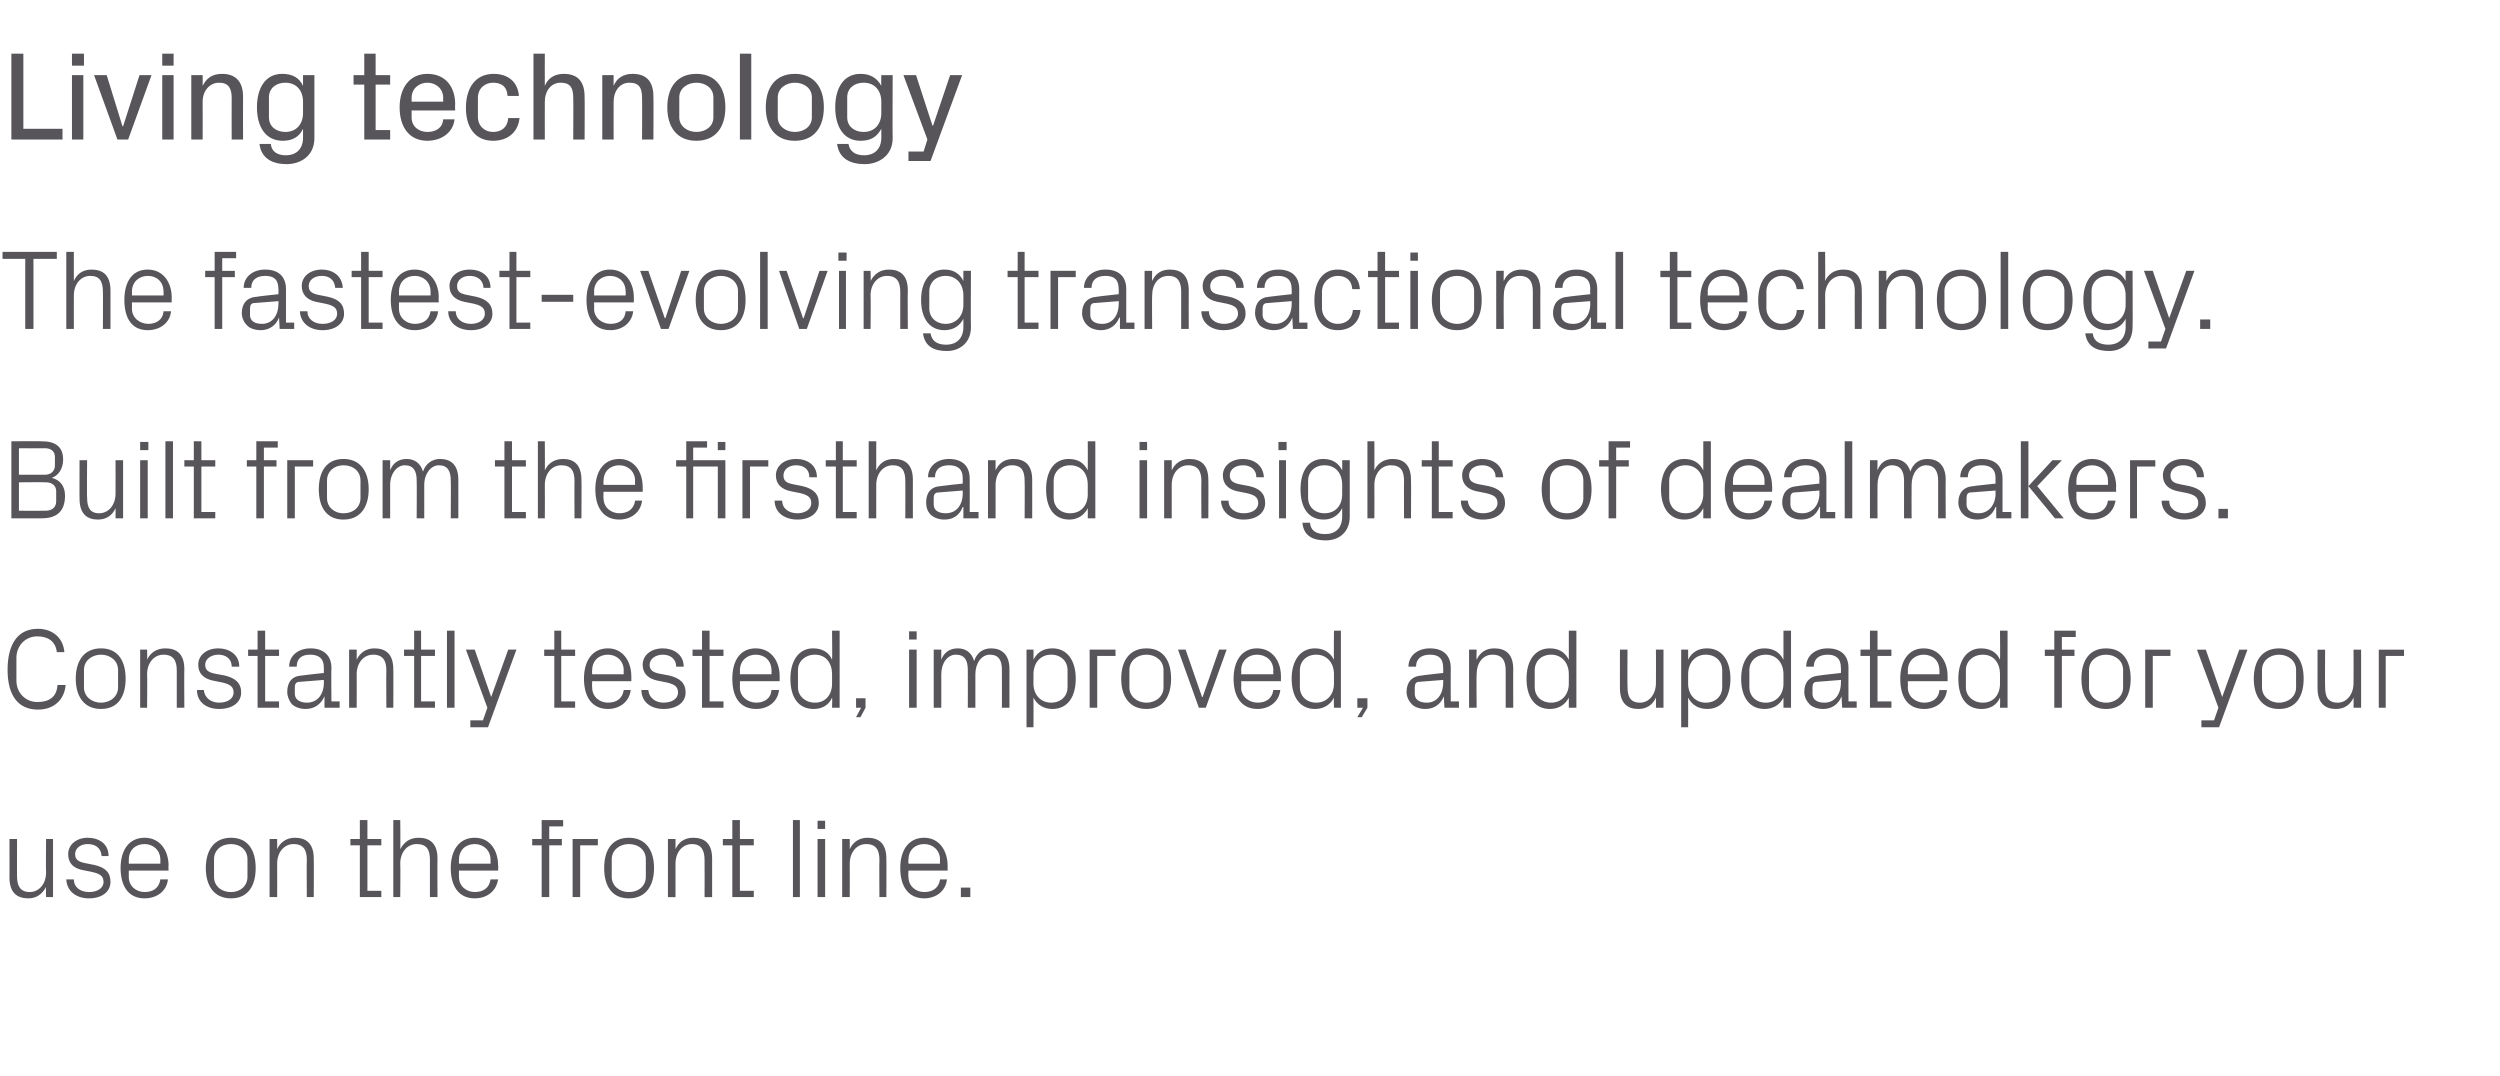<?xml version="1.0" standalone="no"?><!DOCTYPE svg PUBLIC "-//W3C//DTD SVG 1.1//EN" "http://www.w3.org/Graphics/SVG/1.1/DTD/svg11.dtd"><svg xmlns="http://www.w3.org/2000/svg" version="1.1" width="396px" height="170.5px" viewBox="0 -6 396 170.5" style="top:-6px"><desc>Living technology The fastest evolving transactional technology. Built from the firsthand insights of dealmakers. Con...</desc><defs/><g id="Polygon37053"><path d="m2.7 132.8c0 1.5.5 2.5 2 2.5c1.5 0 2.6-1.3 2.6-3.1c-.05-.01 0-5.3 0-5.3h1.1v9.2H7.3s-.05-1.6 0-1.6c-.6 1.1-1.5 1.8-2.8 1.8c-1.8 0-3-.9-3-3.3c.01.04 0-6.1 0-6.1h1.2s-.02 5.94 0 5.9zm12.2-1.8c1.8.4 2.6 1.2 2.6 2.7c0 1.5-1.3 2.6-3.4 2.6c-2 0-3.5-1.1-3.6-3h1.2c0 1.3 1.1 2 2.4 2c1.3 0 2.3-.6 2.3-1.6c0-.9-.5-1.3-1.9-1.6l-1.5-.3c-1.4-.3-2.2-1.1-2.2-2.5c0-1.5 1.3-2.6 3.1-2.6c1.7 0 3.3.9 3.3 2.9h-1.1c-.1-1.3-1-1.9-2.2-1.9c-1.2 0-2 .7-2 1.6c0 .9.6 1.2 1.5 1.4l1.5.3zm10.5-.8c0-1.6-1.2-2.5-2.5-2.5c-1.4 0-2.5.9-2.5 2.5v.6h5v-.6zm1.2 3.1c-.2 1.9-1.8 3-3.7 3c-2.6 0-3.8-2-3.8-4.8c0-2.8 1.3-4.8 3.8-4.8c2.5 0 3.8 2.1 3.8 4.4c-.04 0 0 .8 0 .8h-6.3v1c0 1.5 1.2 2.4 2.5 2.4c1.3 0 2.3-.6 2.5-2h1.2zm10-6.6c2.7 0 3.9 2 3.9 4.8c0 2.8-1.2 4.8-3.9 4.8c-2.7 0-4-2-4-4.8c0-2.8 1.3-4.8 4-4.8zm2.6 3.4c0-1.4-1.1-2.4-2.6-2.4c-1.6 0-2.7 1-2.7 2.4v2.8c0 1.4 1.1 2.4 2.7 2.4c1.5 0 2.6-1 2.6-2.4v-2.8zm9.4.1c0-1.5-.5-2.5-2.1-2.5c-1.5 0-2.6 1.3-2.6 3.1c.02.03 0 5.3 0 5.3h-1.2v-9.2h1.2s.02 1.62 0 1.6c.5-1.1 1.5-1.8 2.8-1.8c1.8 0 3 .9 3 3.3c.03-.02 0 6.1 0 6.1h-1.1s-.04-5.9 0-5.9zm9.6 4.9h2.2v1H57v-8.2h-1.5v-1h1.5v-3h1.2v3h2.2v1h-2.2v7.2zm9.9-4.9c0-1.6-.5-2.5-2.1-2.5c-1.5 0-2.6 1.3-2.6 3.1c.05-.01 0 5.3 0 5.3h-1.1v-12.2h1.1s.05 4.62 0 4.6c.6-1.1 1.5-1.8 2.9-1.8c1.8 0 3 .9 3 3.3c-.04-.02 0 6.1 0 6.1h-1.2v-5.9zm9.6 0c0-1.6-1.2-2.5-2.5-2.5c-1.4 0-2.5.9-2.5 2.5c-.02-.04 0 .6 0 .6h5v-.6zm1.2 3.1c-.3 1.9-1.8 3-3.7 3c-2.6 0-3.8-2-3.8-4.8c0-2.8 1.3-4.8 3.8-4.8c2.5 0 3.7 2.1 3.7 4.4c.05 0 0 .8 0 .8h-6.2s-.02.96 0 1c0 1.5 1.2 2.4 2.5 2.4c1.3 0 2.3-.6 2.5-2h1.2zm8.1-6.4h2v1h-2v8.2h-1.2v-8.2h-1.5v-1h1.5v-3h3.4v1H87v2zm3.7 0h4v1h-2.8v8.2h-1.2v-9.2zm8.9-.2c2.7 0 4 2 4 4.8c0 2.8-1.3 4.8-4 4.8c-2.7 0-3.9-2-3.9-4.8c0-2.8 1.2-4.8 3.9-4.8zm2.7 3.4c0-1.4-1.1-2.4-2.7-2.4c-1.5 0-2.7 1-2.7 2.4v2.8c0 1.4 1.2 2.4 2.7 2.4c1.6 0 2.7-1 2.7-2.4v-2.8zm9.3.1c0-1.5-.5-2.5-2-2.5c-1.5 0-2.6 1.3-2.6 3.1v5.3h-1.2v-9.2h1.2v1.6c.5-1.1 1.4-1.8 2.8-1.8c1.8 0 3 .9 3 3.3v6.1h-1.2s.03-5.9 0-5.9zm5.6 4.9h2.2v1H116v-8.2h-1.5v-1h1.5v-3h1.2v3h2.2v1h-2.2v7.2zm8.4 1v-12.2h1.1v12.2h-1.1zm3.9 0v-9.2h1.2v9.2h-1.2zm1.2-10.8h-1.2V124h1.2v1.3zm8.6 4.9c0-1.5-.5-2.5-2.1-2.5c-1.5 0-2.6 1.3-2.6 3.1c.02.03 0 5.3 0 5.3h-1.2v-9.2h1.2s.02 1.62 0 1.6c.5-1.1 1.5-1.8 2.8-1.8c1.8 0 3 .9 3 3.3c.03-.02 0 6.1 0 6.1h-1.1s-.04-5.9 0-5.9zm9.6 0c0-1.6-1.2-2.5-2.5-2.5c-1.4 0-2.5.9-2.5 2.5c-.05-.04 0 .6 0 .6h5s-.04-.64 0-.6zm1.1 3.1c-.2 1.9-1.8 3-3.6 3c-2.6 0-3.8-2-3.8-4.8c0-2.8 1.3-4.8 3.8-4.8c2.4 0 3.7 2.1 3.7 4.4c.02 0 0 .8 0 .8h-6.2s-.05.96 0 1c0 1.5 1.2 2.4 2.5 2.4c1.3 0 2.3-.6 2.5-2h1.1zm3.7 2.8h-1.5v-1.5h1.5v1.5z" stroke="none" fill="#575559"/></g><g id="Polygon37052"><path d="m1.2 100.1c0-3.9 1.5-6.5 4.8-6.5c2.3 0 4 1.4 4.2 3.7H9c-.2-1.8-1.5-2.5-3.1-2.5c-1.9 0-3.3 1.5-3.3 3.4v3.6c0 2 1.5 3.4 3.3 3.4c1.9 0 3.1-.8 3.2-2.7h1.3c-.2 2.3-1.8 3.9-4.4 3.9c-3.1 0-4.8-2.2-4.8-6.3zM16 96.7c2.7 0 3.9 2 3.9 4.8c0 2.8-1.2 4.8-3.9 4.8c-2.7 0-4-2-4-4.8c0-2.8 1.3-4.8 4-4.8zm2.7 3.4c0-1.4-1.2-2.4-2.7-2.4c-1.5 0-2.7 1-2.7 2.4v2.8c0 1.4 1.2 2.4 2.7 2.4c1.5 0 2.7-1 2.7-2.4v-2.8zm9.3.1c0-1.5-.5-2.5-2.1-2.5c-1.5 0-2.6 1.3-2.6 3.1c.05.03 0 5.3 0 5.3h-1.1v-9.2h1.1s.05 1.62 0 1.6c.5-1.1 1.5-1.8 2.9-1.8c1.8 0 3 .9 3 3.3c-.04-.02 0 6.1 0 6.1H28v-5.9zm7.6.8c1.7.4 2.6 1.2 2.6 2.7c0 1.5-1.3 2.6-3.5 2.6c-2 0-3.5-1.1-3.5-3h1.1c.1 1.3 1.2 2 2.4 2c1.3 0 2.3-.6 2.3-1.6c0-.9-.5-1.3-1.8-1.6l-1.5-.3c-1.4-.3-2.3-1.1-2.3-2.5c0-1.5 1.3-2.6 3.2-2.6c1.6 0 3.3.9 3.3 2.9h-1.2c0-1.3-1-1.9-2.1-1.9c-1.2 0-2.1.7-2.1 1.6c0 .9.6 1.2 1.5 1.4l1.6.3zm6.4 4.1h2.2v1h-3.4v-8.2h-1.5v-1h1.5v-3h1.2v3h2.2v1H42v7.2zm9.3-5.3c0-1.6-.9-2.1-2.2-2.1c-1.3 0-2.1.6-2.1 1.9h-1.2c0-1.7 1.4-2.9 3.4-2.9c1.9 0 3.3 1 3.3 3.1c-.05.04 0 5.3 0 5.3h1.3v1h-2.4v-1.8s-.05.02 0 0c-.6 1.3-1.6 2-3 2c-.9 0-1.7-.3-2.2-.8c-.4-.5-.7-1.2-.7-1.9c0-1.5.7-2.5 2.3-2.6c.03-.03 3.5-.4 3.5-.4v-.8zm-3.8 2.2c-.6 0-.8.3-.8.9v1c0 .9.8 1.4 1.9 1.4c1.7 0 2.7-1.3 2.7-3.2v-.4l-3.8.3zm13.7-1.8c0-1.5-.5-2.5-2.1-2.5c-1.5 0-2.6 1.3-2.6 3.1c.02.03 0 5.3 0 5.3h-1.2v-9.2h1.2s.02 1.62 0 1.6c.5-1.1 1.5-1.8 2.8-1.8c1.8 0 3 .9 3 3.3c.03-.02 0 6.1 0 6.1h-1.1s-.04-5.9 0-5.9zm5.5 4.9h2.2v1h-3.3v-8.2H64v-1h1.6v-3h1.1v3h2.2v1h-2.2v7.2zm4.1 1V93.9h1.2v12.2h-1.2zm7-1.7l2.7-7.5h1.3l-4.5 12.3h-2.8v-1.1h2l.7-2l-3.4-9.2h1.4l2.6 7.5zm11.1.7h2.2v1h-3.3v-8.2h-1.6v-1h1.6v-3h1.1v3h2.2v1h-2.2v7.2zm9.9-4.9c0-1.6-1.2-2.5-2.5-2.5c-1.4 0-2.5.9-2.5 2.5c-.04-.04 0 .6 0 .6h5s-.04-.64 0-.6zm1.1 3.1c-.2 1.9-1.8 3-3.6 3c-2.6 0-3.8-2-3.8-4.8c0-2.8 1.3-4.8 3.8-4.8c2.4 0 3.7 2.1 3.7 4.4c.02 0 0 .8 0 .8h-6.2s-.04.96 0 1c0 1.5 1.2 2.4 2.5 2.4c1.3 0 2.3-.6 2.5-2h1.1zm6.1-2.3c1.7.4 2.6 1.2 2.6 2.7c0 1.5-1.3 2.6-3.5 2.6c-2 0-3.5-1.1-3.5-3h1.1c.1 1.3 1.2 2 2.4 2c1.3 0 2.3-.6 2.3-1.6c0-.9-.5-1.3-1.8-1.6l-1.5-.3c-1.4-.3-2.3-1.1-2.3-2.5c0-1.5 1.3-2.6 3.2-2.6c1.6 0 3.3.9 3.3 2.9h-1.2c0-1.3-1-1.9-2.1-1.9c-1.2 0-2.1.7-2.1 1.6c0 .9.6 1.2 1.5 1.4l1.6.3zm6.4 4.1h2.2v1h-3.4v-8.2h-1.5v-1h1.5v-3h1.2v3h2.2v1h-2.2v7.2zm9.8-4.9c0-1.6-1.1-2.5-2.5-2.5c-1.3 0-2.5.9-2.5 2.5c.03-.04 0 .6 0 .6h5s.04-.64 0-.6zm1.2 3.1c-.2 1.9-1.8 3-3.6 3c-2.7 0-3.8-2-3.8-4.8c0-2.8 1.2-4.8 3.7-4.8c2.5 0 3.8 2.1 3.8 4.4v.8h-6.3s.03.96 0 1c0 1.5 1.3 2.4 2.6 2.4c1.2 0 2.3-.6 2.4-2h1.2zm8.4-2.5c0-1.8-1-3.1-2.7-3.1c-1.6 0-2.7 1.1-2.7 2.4v2.8c0 1.3 1.1 2.4 2.7 2.4c1.7 0 2.7-1.3 2.7-3v-1.5zm0 5.3s.05-1.58 0-1.6c-.5 1.2-1.6 1.8-2.9 1.8c-2.5 0-3.7-1.9-3.7-4.8c0-2.8 1.3-4.8 3.6-4.8c1.4 0 2.5.6 3 1.8c.05 0 0-4.6 0-4.6h1.2v12.2h-1.2zm5.3 0l-.8 1.5h-.7l.8-1.5h-.8v-1.5h1.5v1.5zm6.9 0v-9.2h1.2v9.2H144zm1.2-10.8H144V94h1.2v1.3zm2.7 1.6h1.2v1.6c.4-1.1 1.3-1.8 2.6-1.8c1.2 0 2.2.6 2.6 2c.4-1.2 1.3-2 2.7-2c1.6 0 2.9.9 2.9 3.3c-.01-.02 0 6.1 0 6.1h-1.2s.02-5.96 0-6c0-1.5-.5-2.4-1.9-2.4c-1.3 0-2.3 1.3-2.3 3.1v5.3h-1.2s.02-5.96 0-6c0-1.5-.5-2.4-1.9-2.4c-1.3 0-2.3 1.3-2.3 3.1v5.3h-1.2v-9.2zm15.8 5.4c0 1.7 1.1 3 2.8 3c1.6 0 2.6-1.1 2.6-2.4v-2.8c0-1.3-1-2.4-2.6-2.4c-1.7 0-2.8 1.3-2.8 3.1v1.5zm-1.1 6.9V96.9h1.1s.03 1.6 0 1.6c.6-1.2 1.6-1.8 3-1.8c2.4 0 3.7 2 3.7 4.8c0 2.9-1.3 4.8-3.7 4.8c-1.3 0-2.4-.6-3-1.8c.03.02 0 4.7 0 4.7h-1.1zm10-12.3h4.1v1h-2.9v8.2h-1.2v-9.2zm9-.2c2.7 0 3.9 2 3.9 4.8c0 2.8-1.2 4.8-3.9 4.8c-2.7 0-4-2-4-4.8c0-2.8 1.3-4.8 4-4.8zm2.7 3.4c0-1.4-1.2-2.4-2.7-2.4c-1.5 0-2.7 1-2.7 2.4v2.8c0 1.4 1.2 2.4 2.7 2.4c1.5 0 2.7-1 2.7-2.4v-2.8zm6.2 4.3l2.6-7.5h1.2l-3.3 9.2h-1.1l-3.3-9.2h1.2l2.6 7.5h.1zm11.2-4.2c0-1.6-1.2-2.5-2.6-2.5c-1.3 0-2.5.9-2.5 2.5c.05-.04 0 .6 0 .6h5.1s-.05-.64 0-.6zm1.1 3.1c-.2 1.9-1.8 3-3.6 3c-2.6 0-3.8-2-3.8-4.8c0-2.8 1.3-4.8 3.7-4.8c2.5 0 3.8 2.1 3.8 4.4v.8h-6.3s.05.96 0 1c0 1.5 1.3 2.4 2.6 2.4c1.3 0 2.3-.6 2.5-2h1.1zm8.5-2.5c0-1.8-1.1-3.1-2.8-3.1c-1.6 0-2.6 1.1-2.6 2.4v2.8c0 1.3 1 2.4 2.6 2.4c1.7 0 2.8-1.3 2.8-3v-1.5zm0 5.3s-.04-1.58 0-1.6c-.6 1.2-1.7 1.8-3 1.8c-2.4 0-3.7-1.9-3.7-4.8c0-2.8 1.3-4.8 3.7-4.8c1.3 0 2.4.6 3 1.8c-.04 0 0-4.6 0-4.6h1.1v12.2h-1.1zm5.3 0l-.9 1.5h-.7l.9-1.5h-.9v-1.5h1.6v1.5zm12-6.3c0-1.6-.8-2.1-2.1-2.1c-1.3 0-2.2.6-2.2 1.9h-1.2c0-1.7 1.4-2.9 3.4-2.9c2 0 3.3 1 3.3 3.1c-.02.04 0 5.3 0 5.3h1.3v1h-2.3l-.1-1.8s-.01.02 0 0c-.5 1.3-1.6 2-2.9 2c-.9 0-1.8-.3-2.2-.8c-.5-.5-.8-1.2-.8-1.9c0-1.5.8-2.5 2.4-2.6c-.04-.03 3.4-.4 3.4-.4c0 0 .03-.8 0-.8zm-3.8 2.2c-.5 0-.7.3-.7.9v1c0 .9.7 1.4 1.9 1.4c1.6 0 2.6-1.3 2.6-3.2c.03 0 0-.4 0-.4l-3.8.3zm13.7-1.8c0-1.5-.5-2.5-2.1-2.5c-1.5 0-2.5 1.3-2.5 3.1c-.05.03 0 5.3 0 5.3h-1.2v-9.2h1.2s-.05 1.62 0 1.6c.5-1.1 1.4-1.8 2.8-1.8c1.8 0 3 .9 3 3.3c-.03-.02 0 6.1 0 6.1h-1.2v-5.9zm10 .6c0-1.8-1.1-3.1-2.8-3.1c-1.6 0-2.6 1.1-2.6 2.4v2.8c0 1.3 1 2.4 2.6 2.4c1.7 0 2.8-1.3 2.8-3v-1.5zm0 5.3v-1.6c-.6 1.2-1.7 1.8-3 1.8c-2.4 0-3.7-1.9-3.7-4.8c0-2.8 1.3-4.8 3.7-4.8c1.4 0 2.4.6 3 1.8v-4.6h1.2v12.2h-1.2zm9.3-3.3c0 1.5.4 2.5 2 2.5c1.4 0 2.5-1.3 2.5-3.1c.03-.01 0-5.3 0-5.3h1.2v9.2h-1.2s.03-1.6 0-1.6c-.5 1.1-1.4 1.8-2.8 1.8c-1.7 0-2.9-.9-2.9-3.3c-.01.04 0-6.1 0-6.1h1.2s-.04 5.94 0 5.9zm9.6-.5c0 1.7 1.1 3 2.8 3c1.6 0 2.6-1.1 2.6-2.4v-2.8c0-1.3-1-2.4-2.6-2.4c-1.7 0-2.8 1.3-2.8 3.1v1.5zm-1.1 6.9V96.9h1.1s.02 1.6 0 1.6c.6-1.2 1.6-1.8 3-1.8c2.4 0 3.7 2 3.7 4.8c0 2.9-1.3 4.8-3.7 4.8c-1.3 0-2.4-.6-3-1.8c.02.02 0 4.7 0 4.7h-1.1zm16.2-8.4c0-1.8-1.1-3.1-2.8-3.1c-1.6 0-2.6 1.1-2.6 2.4v2.8c0 1.3 1 2.4 2.6 2.4c1.7 0 2.8-1.3 2.8-3v-1.5zm0 5.3v-1.6c-.6 1.2-1.7 1.8-3 1.8c-2.4 0-3.7-1.9-3.7-4.8c0-2.8 1.3-4.8 3.7-4.8c1.4 0 2.4.6 3 1.8v-4.6h1.2v12.2h-1.2zm9.1-6.3c0-1.6-.9-2.1-2.1-2.1c-1.3 0-2.2.6-2.2 1.9h-1.2c0-1.7 1.4-2.9 3.4-2.9c2 0 3.3 1 3.3 3.1c-.02.04 0 5.3 0 5.3h1.3v1h-2.3l-.1-1.8s-.01.02 0 0c-.5 1.3-1.6 2-2.9 2c-.9 0-1.8-.3-2.2-.8c-.5-.5-.8-1.2-.8-1.9c0-1.5.8-2.5 2.4-2.6c-.04-.03 3.4-.4 3.4-.4c0 0 .03-.8 0-.8zm-3.8 2.2c-.5 0-.7.3-.7.9v1c0 .9.7 1.4 1.9 1.4c1.6 0 2.6-1.3 2.6-3.2c.03 0 0-.4 0-.4l-3.8.3zm9.6 3.1h2.2v1h-3.4v-8.2h-1.5v-1h1.5v-3h1.2v3h2.2v1h-2.2v7.2zm9.8-4.9c0-1.6-1.1-2.5-2.5-2.5c-1.3 0-2.5.9-2.5 2.5c.03-.04 0 .6 0 .6h5s.04-.64 0-.6zm1.2 3.1c-.2 1.9-1.8 3-3.6 3c-2.7 0-3.8-2-3.8-4.8c0-2.8 1.3-4.8 3.7-4.8c2.5 0 3.8 2.1 3.8 4.4v.8h-6.3s.03.96 0 1c0 1.5 1.3 2.4 2.6 2.4c1.2 0 2.3-.6 2.4-2h1.2zm8.4-2.5c0-1.8-1-3.1-2.7-3.1c-1.6 0-2.7 1.1-2.7 2.4v2.8c0 1.3 1.1 2.4 2.7 2.4c1.7 0 2.7-1.3 2.7-3v-1.5zm0 5.3s.05-1.58 0-1.6c-.5 1.2-1.6 1.8-2.9 1.8c-2.5 0-3.7-1.9-3.7-4.8c0-2.8 1.3-4.8 3.6-4.8c1.4 0 2.5.6 3 1.8c.05 0 0-4.6 0-4.6h1.2v12.2h-1.2zm9.8-9.2h2v1h-2v8.2h-1.2v-8.2h-1.5v-1h1.5v-3h3.4v1h-2.2v2zm7-.2c2.7 0 3.9 2 3.9 4.8c0 2.8-1.2 4.8-3.9 4.8c-2.7 0-3.9-2-3.9-4.8c0-2.8 1.2-4.8 3.9-4.8zm2.7 3.4c0-1.4-1.2-2.4-2.7-2.4c-1.5 0-2.7 1-2.7 2.4v2.8c0 1.4 1.2 2.4 2.7 2.4c1.5 0 2.7-1 2.7-2.4v-2.8zm3.5-3.2h4v1H341v8.2h-1.2v-9.2zm12.2 7.5l2.7-7.5h1.3l-4.5 12.3h-2.8v-1.1h2l.7-2l-3.4-9.2h1.4l2.6 7.5zm9-7.7c2.7 0 3.9 2 3.9 4.8c0 2.8-1.2 4.8-3.9 4.8c-2.7 0-4-2-4-4.8c0-2.8 1.3-4.8 4-4.8zm2.7 3.4c0-1.4-1.2-2.4-2.7-2.4c-1.5 0-2.7 1-2.7 2.4v2.8c0 1.4 1.2 2.4 2.7 2.4c1.5 0 2.7-1 2.7-2.4v-2.8zm4.6 2.7c0 1.5.4 2.5 2 2.5c1.4 0 2.5-1.3 2.5-3.1c.03-.01 0-5.3 0-5.3h1.2v9.2h-1.2s.03-1.6 0-1.6c-.5 1.1-1.4 1.8-2.8 1.8c-1.7 0-2.9-.9-2.9-3.3c-.01.04 0-6.1 0-6.1h1.2s-.04 5.94 0 5.9zm8.5-5.9h4v1h-2.9v8.2h-1.1v-9.2z" stroke="none" fill="#575559"/></g><g id="Polygon37051"><path d="m3 65v4.2h4.1c1 0 1.6-.6 1.6-1.5v-1.3c0-.9-.6-1.4-1.6-1.4c-.03.03-4.1 0-4.1 0zm7.3 7.5c0 2.5-1.3 3.6-3.7 3.6H1.8V63.9s4.84-.04 4.8 0c2.1 0 3.4.8 3.4 2.9c0 1.4-.7 2.5-1.8 2.9c1.3.3 2.1 1.3 2.1 2.8zm-1.4-.7c0-.9-.7-1.4-1.6-1.4c-.03-.04-4.3 0-4.3 0v4.5s4.16.03 4.2 0c1 0 1.7-.5 1.7-1.5v-1.6zm4.9 1c0 1.5.4 2.5 1.9 2.5c1.5 0 2.6-1.3 2.6-3.1c.02-.01 0-5.3 0-5.3h1.2v9.2h-1.2s.02-1.6 0-1.6c-.5 1.1-1.4 1.8-2.8 1.8c-1.7 0-2.9-.9-2.9-3.3c-.02.04 0-6.1 0-6.1h1.2s-.05 5.94 0 5.9zm8.4 3.3v-9.2h1.2v9.2h-1.2zm1.3-10.8h-1.3V64h1.3v1.3zm2.7 10.8V63.9h1.2v12.2h-1.2zm5.7-1h2.2v1h-3.4v-8.2h-1.5v-1h1.5v-3h1.2v3h2.2v1h-2.2v7.2zm9.9-8.2h2v1h-2v8.2h-1.2v-8.2h-1.5v-1h1.5v-3h3.4v1h-2.2v2zm3.7 0h4.1v1h-2.9v8.2h-1.2v-9.2zm8.9-.2c2.7 0 4 2 4 4.8c0 2.8-1.3 4.8-4 4.8c-2.7 0-3.9-2-3.9-4.8c0-2.8 1.2-4.8 3.9-4.8zm2.7 3.4c0-1.4-1.1-2.4-2.7-2.4c-1.5 0-2.6 1-2.6 2.4v2.8c0 1.4 1.1 2.4 2.6 2.4c1.6 0 2.7-1 2.7-2.4v-2.8zm3.5-3.2h1.2v1.6c.4-1.1 1.3-1.8 2.6-1.8c1.2 0 2.2.6 2.6 2c.4-1.2 1.4-2 2.7-2c1.7 0 2.9.9 2.9 3.3c.01-.02 0 6.1 0 6.1h-1.2s.04-5.96 0-6c0-1.5-.5-2.4-1.9-2.4c-1.2 0-2.3 1.3-2.3 3.1v5.3H66s.04-5.96 0-6c0-1.5-.5-2.4-1.9-2.4c-1.2 0-2.3 1.3-2.3 3.1v5.3h-1.2v-9.2zm20.5 8.2h2.2v1h-3.4v-8.2h-1.5v-1h1.5v-3h1.2v3h2.2v1h-2.2v7.2zm9.9-4.9c0-1.6-.5-2.5-2.1-2.5c-1.5 0-2.6 1.3-2.6 3.1c.03-.01 0 5.3 0 5.3h-1.1V63.9h1.1s.03 4.62 0 4.6c.5-1.1 1.5-1.8 2.9-1.8c1.7 0 2.9.9 2.9 3.3c.04-.02 0 6.1 0 6.1H91s-.03-5.94 0-5.9zm9.6 0c0-1.6-1.2-2.5-2.5-2.5c-1.4 0-2.5.9-2.5 2.5c-.04-.04 0 .6 0 .6h5s-.04-.64 0-.6zm1.1 3.1c-.2 1.9-1.8 3-3.6 3c-2.6 0-3.8-2-3.8-4.8c0-2.8 1.3-4.8 3.8-4.8c2.4 0 3.7 2.1 3.7 4.4c.02 0 0 .8 0 .8h-6.2s-.04.96 0 1c0 1.5 1.2 2.4 2.5 2.4c1.3 0 2.3-.6 2.5-2h1.1zm12 2.8v-8.2h-3.9v8.2h-1.1v-8.2h-1.6v-1h1.6v-3h3.3v1h-2.2v2h5.1v9.2h-1.2zm1.2-10.8h-1.2V64h1.2v1.3zm2.7 1.6h4.1v1h-2.9v8.2h-1.2v-9.2zm9.5 4.1c1.7.4 2.6 1.2 2.6 2.7c0 1.5-1.3 2.6-3.4 2.6c-2 0-3.6-1.1-3.6-3h1.2c0 1.3 1.1 2 2.4 2c1.2 0 2.2-.6 2.2-1.6c0-.9-.5-1.3-1.8-1.6l-1.5-.3c-1.4-.3-2.3-1.1-2.3-2.5c0-1.5 1.3-2.6 3.2-2.6c1.7 0 3.3.9 3.3 2.9h-1.2c0-1.3-.9-1.9-2.1-1.9c-1.2 0-2 .7-2 1.6c0 .9.5 1.2 1.5 1.4l1.5.3zm6.4 4.1h2.2v1h-3.3v-8.2h-1.6v-1h1.6v-3h1.1v3h2.2v1h-2.2v7.2zm9.9-4.9c0-1.6-.5-2.5-2-2.5c-1.5 0-2.6 1.3-2.6 3.1c-.02-.01 0 5.3 0 5.3h-1.2V63.9h1.2s-.02 4.62 0 4.6c.5-1.1 1.4-1.8 2.8-1.8c1.8 0 3 .9 3 3.3c-.01-.02 0 6.1 0 6.1h-1.2s.02-5.94 0-5.9zm9.1-.4c0-1.6-.9-2.1-2.2-2.1c-1.3 0-2.2.6-2.2 1.9H147c0-1.7 1.4-2.9 3.3-2.9c2 0 3.3 1 3.3 3.1c.03.04 0 5.3 0 5.3h1.4v1h-2.4v-1.8s-.07.02-.1 0c-.5 1.3-1.5 2-2.9 2c-.9 0-1.7-.3-2.2-.8c-.5-.5-.7-1.2-.7-1.9c0-1.5.7-2.5 2.3-2.6c0-.03 3.5-.4 3.5-.4c0 0-.02-.8 0-.8zm-3.8 2.2c-.6 0-.8.3-.8.9v1c0 .9.7 1.4 1.9 1.4c1.7 0 2.7-1.3 2.7-3.2c-.02 0 0-.4 0-.4l-3.8.3zm13.6-1.8c0-1.5-.4-2.5-2-2.5c-1.5 0-2.6 1.3-2.6 3.1v5.3h-1.2v-9.2h1.2v1.6c.5-1.1 1.4-1.8 2.8-1.8c1.8 0 3 .9 3 3.3c.01-.02 0 6.1 0 6.1h-1.2s.04-5.9 0-5.9zm10 .6c0-1.8-1-3.1-2.8-3.1c-1.6 0-2.6 1.1-2.6 2.4v2.8c0 1.3 1 2.4 2.6 2.4c1.8 0 2.8-1.3 2.8-3v-1.5zm0 5.3s.03-1.58 0-1.6c-.6 1.2-1.7 1.8-2.9 1.8c-2.5 0-3.7-1.9-3.7-4.8c0-2.8 1.2-4.8 3.6-4.8c1.4 0 2.4.6 3 1.8c.03 0 0-4.6 0-4.6h1.2v12.2h-1.2zm8.2 0v-9.2h1.2v9.2h-1.2zm1.2-10.8h-1.2V64h1.2v1.3zm8.6 4.9c0-1.5-.5-2.5-2.1-2.5c-1.5 0-2.6 1.3-2.6 3.1v5.3h-1.2v-9.2h1.2v1.6c.5-1.1 1.5-1.8 2.8-1.8c1.8 0 3 .9 3 3.3c.03-.02 0 6.1 0 6.1h-1.1s-.04-5.9 0-5.9zm7.6.8c1.7.4 2.5 1.2 2.5 2.7c0 1.5-1.3 2.6-3.4 2.6c-2 0-3.5-1.1-3.6-3h1.2c0 1.3 1.1 2 2.4 2c1.3 0 2.3-.6 2.3-1.6c0-.9-.5-1.3-1.9-1.6l-1.5-.3c-1.3-.3-2.2-1.1-2.2-2.5c0-1.5 1.3-2.6 3.2-2.6c1.6 0 3.2.9 3.3 2.9H199c0-1.3-1-1.9-2.1-1.9c-1.3 0-2.1.7-2.1 1.6c0 .9.6 1.2 1.5 1.4l1.6.3zm4.7 5.1v-9.2h1.1v9.2h-1.1zm1.2-10.8h-1.3V64h1.3v1.3zm10 10.5c0 2.6-1.8 3.8-3.8 3.8c-1.9 0-3.5-.6-3.7-2.8h1.2c.1 1.2.9 1.8 2.4 1.8c1.6 0 2.7-.9 2.7-2.8v-1.3c-.6 1.2-1.7 1.8-2.9 1.8c-2.5 0-3.7-1.9-3.7-4.8c0-2.8 1.2-4.8 3.6-4.8c1.4 0 2.4.6 3 1.8c.03 0 0-1.6 0-1.6h1.2v8.9zm-1.2-5c0-1.8-1-3.1-2.8-3.1c-1.6 0-2.6 1.1-2.6 2.4v2.8c0 1.3 1 2.4 2.6 2.4c1.8 0 2.8-1.3 2.8-3v-1.5zm9.8-.6c0-1.6-.5-2.5-2.1-2.5c-1.5 0-2.6 1.3-2.6 3.1c.02-.01 0 5.3 0 5.3h-1.1V63.9h1.1s.02 4.62 0 4.6c.5-1.1 1.5-1.8 2.9-1.8c1.7 0 2.9.9 2.9 3.3c.04-.02 0 6.1 0 6.1h-1.1s-.03-5.94 0-5.9zm5.5 4.9h2.2v1h-3.3v-8.2h-1.6v-1h1.6v-3h1.1v3h2.2v1h-2.2v7.2zm7.9-4.1c1.7.4 2.6 1.2 2.6 2.7c0 1.5-1.3 2.6-3.5 2.6c-2 0-3.5-1.1-3.5-3h1.1c.1 1.3 1.2 2 2.4 2c1.3 0 2.3-.6 2.3-1.6c0-.9-.5-1.3-1.9-1.6l-1.5-.3c-1.3-.3-2.2-1.1-2.2-2.5c0-1.5 1.3-2.6 3.2-2.6c1.6 0 3.2.9 3.3 2.9h-1.2c0-1.3-1-1.9-2.1-1.9c-1.3 0-2.1.7-2.1 1.6c0 .9.6 1.2 1.5 1.4l1.6.3zm12.4-4.3c2.7 0 3.9 2 3.9 4.8c0 2.8-1.2 4.8-3.9 4.8c-2.7 0-4-2-4-4.8c0-2.8 1.3-4.8 4-4.8zm2.6 3.4c0-1.4-1.1-2.4-2.6-2.4c-1.6 0-2.7 1-2.7 2.4v2.8c0 1.4 1.1 2.4 2.7 2.4c1.5 0 2.6-1 2.6-2.4v-2.8zm5.2-3.2h2v1h-2v8.2h-1.2v-8.2h-1.5v-1h1.5v-3h3.4v1H256v2zm13.8 3.9c0-1.8-1.1-3.1-2.8-3.1c-1.6 0-2.6 1.1-2.6 2.4v2.8c0 1.3 1 2.4 2.6 2.4c1.7 0 2.8-1.3 2.8-3v-1.5zm0 5.3v-1.6c-.6 1.2-1.7 1.8-3 1.8c-2.4 0-3.7-1.9-3.7-4.8c0-2.8 1.3-4.8 3.7-4.8c1.4 0 2.4.6 3 1.8v-4.6h1.2v12.2h-1.2zm9.7-5.9c0-1.6-1.2-2.5-2.5-2.5c-1.4 0-2.5.9-2.5 2.5c-.02-.04 0 .6 0 .6h5s-.02-.64 0-.6zm1.2 3.1c-.3 1.9-1.8 3-3.7 3c-2.6 0-3.8-2-3.8-4.8c0-2.8 1.3-4.8 3.8-4.8c2.5 0 3.7 2.1 3.7 4.4c.04 0 0 .8 0 .8h-6.2s-.02.96 0 1c0 1.5 1.2 2.4 2.5 2.4c1.3 0 2.3-.6 2.5-2h1.2zm7.5-3.5c0-1.6-.9-2.1-2.2-2.1c-1.3 0-2.2.6-2.2 1.9h-1.2c0-1.7 1.4-2.9 3.4-2.9c2 0 3.3 1 3.3 3.1v5.3h1.4v1h-2.4v-1.8s-.09.02-.1 0c-.5 1.3-1.5 2-2.9 2c-.9 0-1.7-.3-2.2-.8c-.5-.5-.8-1.2-.8-1.9c0-1.5.8-2.5 2.4-2.6c-.02-.03 3.5-.4 3.5-.4c0 0-.04-.8 0-.8zm-3.9 2.2c-.5 0-.7.3-.7.9v1c0 .9.7 1.4 1.9 1.4c1.6 0 2.7-1.3 2.7-3.2c-.04 0 0-.4 0-.4l-3.9.3zm7.9 4.1V63.9h1.2v12.2h-1.2zm4-9.2h1.2s-.03 1.62 0 1.6c.4-1.1 1.2-1.8 2.5-1.8c1.3 0 2.3.6 2.7 2c.4-1.2 1.3-2 2.7-2c1.6 0 2.9.9 2.9 3.3c-.03-.02 0 6.1 0 6.1H307v-6c0-1.5-.6-2.4-1.9-2.4c-1.3 0-2.3 1.3-2.3 3.1c-.03-.01 0 5.3 0 5.3h-1.2v-6c0-1.5-.6-2.4-1.9-2.4c-1.3 0-2.3 1.3-2.3 3.1c-.03-.01 0 5.3 0 5.3h-1.2v-9.2zm19.9 2.9c0-1.6-.9-2.1-2.2-2.1c-1.3 0-2.2.6-2.2 1.9h-1.2c0-1.7 1.4-2.9 3.4-2.9c2 0 3.3 1 3.3 3.1v5.3h1.4v1h-2.4v-1.8s-.09.02-.1 0c-.5 1.3-1.5 2-2.9 2c-.9 0-1.7-.3-2.2-.8c-.5-.5-.8-1.2-.8-1.9c0-1.5.8-2.5 2.4-2.6c-.02-.03 3.5-.4 3.5-.4c0 0-.04-.8 0-.8zm-3.9 2.2c-.5 0-.7.3-.7.9v1c0 .9.7 1.4 1.9 1.4c1.6 0 2.7-1.3 2.7-3.2c-.04 0 0-.4 0-.4l-3.9.3zm9.1-1l3.8-4.1h1.5l-3.9 4.1l4.2 5.1h-1.4l-4.2-5.1zm0 5.1h-1.2V63.9h1.2v12.2zm12.6-5.9c0-1.6-1.2-2.5-2.5-2.5c-1.4 0-2.5.9-2.5 2.5v.6h5v-.6zm1.2 3.1c-.3 1.9-1.8 3-3.7 3c-2.6 0-3.8-2-3.8-4.8c0-2.8 1.3-4.8 3.8-4.8c2.5 0 3.8 2.1 3.8 4.4c-.05 0 0 .8 0 .8h-6.3v1c0 1.5 1.2 2.4 2.5 2.4c1.3 0 2.3-.6 2.5-2h1.2zm2.3-6.4h4v1h-2.9v8.2h-1.1v-9.2zm9.4 4.1c1.7.4 2.6 1.2 2.6 2.7c0 1.5-1.3 2.6-3.4 2.6c-2 0-3.6-1.1-3.6-3h1.2c0 1.3 1.1 2 2.4 2c1.2 0 2.2-.6 2.2-1.6c0-.9-.5-1.3-1.8-1.6l-1.5-.3c-1.4-.3-2.3-1.1-2.3-2.5c0-1.5 1.3-2.6 3.2-2.6c1.7 0 3.3.9 3.3 2.9H348c-.1-1.3-1-1.9-2.2-1.9c-1.2 0-2 .7-2 1.6c0 .9.5 1.2 1.5 1.4l1.5.3zm6.1 5.1h-1.5v-1.5h1.5v1.5z" stroke="none" fill="#575559"/></g><g id="Polygon37050"><path d="m.4 33.9h8.6v1.1H5.3v11.1H4V35H.4v-1.1zm15.9 6.3c0-1.6-.5-2.5-2-2.5c-1.5 0-2.6 1.3-2.6 3.1c-.02-.01 0 5.3 0 5.3h-1.2V33.9h1.2s-.02 4.62 0 4.6c.5-1.1 1.4-1.8 2.8-1.8c1.8 0 3 .9 3 3.3v6.1h-1.2s.03-5.94 0-5.9zm9.6 0c0-1.6-1.1-2.5-2.5-2.5c-1.3 0-2.5.9-2.5 2.5c.02-.04 0 .6 0 .6h5s.02-.64 0-.6zm1.2 3.1c-.2 1.9-1.8 3-3.7 3c-2.6 0-3.7-2-3.7-4.8c0-2.8 1.2-4.8 3.7-4.8c2.5 0 3.8 2.1 3.8 4.4c-.02 0 0 .8 0 .8h-6.3s.02.96 0 1c0 1.5 1.3 2.4 2.6 2.4c1.2 0 2.3-.6 2.4-2h1.2zm8.1-6.4h2v1h-2v8.2H34v-8.2h-1.5v-1h1.5v-3h3.4v1h-2.2v2zm8.9 2.9c0-1.6-.8-2.1-2.1-2.1c-1.3 0-2.2.6-2.2 1.9h-1.2c0-1.7 1.4-2.9 3.4-2.9c2 0 3.3 1 3.3 3.1v5.3h1.3v1h-2.3l-.1-1.8s-.01.02 0 0c-.5 1.3-1.6 2-2.9 2c-.9 0-1.8-.3-2.2-.8c-.5-.5-.8-1.2-.8-1.9c0-1.5.8-2.5 2.4-2.6c-.04-.03 3.4-.4 3.4-.4c0 0 .04-.8 0-.8zM40.3 42c-.5 0-.7.3-.7.9v1c0 .9.7 1.4 1.9 1.4c1.6 0 2.6-1.3 2.6-3.2c.04 0 0-.4 0-.4l-3.8.3zm11.6-1c1.8.4 2.6 1.2 2.6 2.7c0 1.5-1.3 2.6-3.4 2.6c-2 0-3.5-1.1-3.6-3h1.2c0 1.3 1.1 2 2.4 2c1.3 0 2.3-.6 2.3-1.6c0-.9-.5-1.3-1.9-1.6l-1.5-.3c-1.3-.3-2.2-1.1-2.2-2.5c0-1.5 1.3-2.6 3.2-2.6c1.6 0 3.2.9 3.3 2.9h-1.2c-.1-1.3-1-1.9-2.1-1.9c-1.3 0-2.1.7-2.1 1.6c0 .9.6 1.2 1.5 1.4l1.5.3zm6.5 4.1h2.2v1h-3.4v-8.2h-1.5v-1h1.5v-3h1.2v3h2.2v1h-2.2v7.2zm9.8-4.9c0-1.6-1.2-2.5-2.5-2.5c-1.4 0-2.5.9-2.5 2.5v.6h5v-.6zm1.2 3.1c-.2 1.9-1.8 3-3.7 3c-2.6 0-3.8-2-3.8-4.8c0-2.8 1.3-4.8 3.8-4.8c2.5 0 3.8 2.1 3.8 4.4c-.04 0 0 .8 0 .8h-6.3v1c0 1.5 1.2 2.4 2.5 2.4c1.3 0 2.3-.6 2.5-2h1.2zm6-2.3c1.7.4 2.6 1.2 2.6 2.7c0 1.5-1.3 2.6-3.4 2.6c-2 0-3.6-1.1-3.6-3h1.2c0 1.3 1.1 2 2.4 2c1.2 0 2.2-.6 2.2-1.6c0-.9-.5-1.3-1.8-1.6l-1.5-.3c-1.4-.3-2.3-1.1-2.3-2.5c0-1.5 1.3-2.6 3.2-2.6c1.7 0 3.3.9 3.3 2.9h-1.1c-.1-1.3-1-1.9-2.2-1.9c-1.2 0-2 .7-2 1.6c0 .9.5 1.2 1.5 1.4l1.5.3zm6.4 4.1h2.2v1h-3.3v-8.2h-1.6v-1h1.6v-3h1.1v3h2.2v1h-2.2v7.2zm4-4.4h5v1.1h-5v-1.1zm13.3-.5c0-1.6-1.1-2.5-2.5-2.5c-1.3 0-2.5.9-2.5 2.5c.04-.04 0 .6 0 .6h5s.04-.64 0-.6zm1.2 3.1c-.2 1.9-1.8 3-3.6 3c-2.7 0-3.8-2-3.8-4.8c0-2.8 1.3-4.8 3.7-4.8c2.5 0 3.8 2.1 3.8 4.4v.8h-6.3s.04.96 0 1c0 1.5 1.3 2.4 2.6 2.4c1.3 0 2.3-.6 2.4-2h1.2zm5.1 1.1l2.5-7.5h1.3l-3.3 9.2h-1.2l-3.3-9.2h1.3l2.6 7.5h.1zm8.8-7.7c2.7 0 3.9 2 3.9 4.8c0 2.8-1.2 4.8-3.9 4.8c-2.7 0-4-2-4-4.8c0-2.8 1.3-4.8 4-4.8zm2.7 3.4c0-1.4-1.2-2.4-2.7-2.4c-1.5 0-2.7 1-2.7 2.4v2.8c0 1.4 1.2 2.4 2.7 2.4c1.5 0 2.7-1 2.7-2.4v-2.8zm3.5 6V33.9h1.2v12.2h-1.2zm6.9-1.7l2.5-7.5h1.3l-3.3 9.2h-1.2l-3.2-9.2h1.2l2.6 7.5h.1zm5.6 1.7v-9.2h1.1v9.2h-1.1zm1.2-10.8h-1.3V34h1.3v1.3zm8.5 4.9c0-1.5-.5-2.5-2.1-2.5c-1.5 0-2.6 1.3-2.6 3.1c.05.03 0 5.3 0 5.3h-1.1v-9.2h1.1s.05 1.62 0 1.6c.6-1.1 1.5-1.8 2.9-1.8c1.8 0 3 .9 3 3.3c-.04-.02 0 6.1 0 6.1h-1.2v-5.9zm11.2 5.6c0 2.6-1.9 3.8-3.8 3.8c-1.9 0-3.5-.6-3.8-2.8h1.2c.2 1.2 1 1.8 2.5 1.8c1.5 0 2.7-.9 2.7-2.8v-1.3c-.6 1.2-1.7 1.8-3 1.8c-2.4 0-3.7-1.9-3.7-4.8c0-2.8 1.3-4.8 3.7-4.8c1.4 0 2.4.6 3 1.8c-.02 0 0-1.6 0-1.6h1.2s-.05 8.93 0 8.9zm-1.2-5c0-1.8-1.1-3.1-2.8-3.1c-1.6 0-2.6 1.1-2.6 2.4v2.8c0 1.3 1 2.4 2.6 2.4c1.7 0 2.8-1.3 2.8-3v-1.5zm9.7 4.3h2.2v1h-3.3v-8.2h-1.6v-1h1.6v-3h1.1v3h2.2v1h-2.2v7.2zm4.1-8.2h4v1h-2.8v8.2h-1.2v-9.2zm10.8 2.9c0-1.6-.8-2.1-2.1-2.1c-1.3 0-2.2.6-2.2 1.9h-1.2c0-1.7 1.4-2.9 3.4-2.9c2 0 3.3 1 3.3 3.1v5.3h1.3v1h-2.3v-1.8s-.1.02-.1 0c-.5 1.3-1.6 2-2.9 2c-.9 0-1.7-.3-2.2-.8c-.5-.5-.8-1.2-.8-1.9c0-1.5.8-2.5 2.4-2.6c-.03-.03 3.4-.4 3.4-.4c0 0 .04-.8 0-.8zm-3.8 2.2c-.5 0-.7.3-.7.9v1c0 .9.7 1.4 1.9 1.4c1.6 0 2.6-1.3 2.6-3.2c.04 0 0-.4 0-.4l-3.8.3zm13.7-1.8c0-1.5-.5-2.5-2-2.5c-1.6 0-2.6 1.3-2.6 3.1c-.04.03 0 5.3 0 5.3h-1.2v-9.2h1.2s-.04 1.62 0 1.6c.5-1.1 1.4-1.8 2.8-1.8c1.8 0 3 .9 3 3.3c-.02-.02 0 6.1 0 6.1h-1.2v-5.9zm7.6.8c1.7.4 2.6 1.2 2.6 2.7c0 1.5-1.3 2.6-3.5 2.6c-1.9 0-3.5-1.1-3.5-3h1.2c0 1.3 1.1 2 2.4 2c1.2 0 2.2-.6 2.2-1.6c0-.9-.5-1.3-1.8-1.6l-1.5-.3c-1.4-.3-2.3-1.1-2.3-2.5c0-1.5 1.3-2.6 3.2-2.6c1.7 0 3.3.9 3.3 2.9h-1.2c0-1.3-1-1.9-2.1-1.9c-1.2 0-2 .7-2 1.6c0 .9.5 1.2 1.5 1.4l1.5.3zm9.9-1.2c0-1.6-.9-2.1-2.2-2.1c-1.3 0-2.1.6-2.1 1.9h-1.2c0-1.7 1.4-2.9 3.4-2.9c2 0 3.3 1 3.3 3.1c-.03.04 0 5.3 0 5.3h1.3v1h-2.3l-.1-1.8s-.03.02 0 0c-.5 1.3-1.6 2-2.9 2c-.9 0-1.8-.3-2.3-.8c-.4-.5-.7-1.2-.7-1.9c0-1.5.7-2.5 2.3-2.6c.05-.03 3.5-.4 3.5-.4c0 0 .02-.8 0-.8zm-3.8 2.2c-.6 0-.8.3-.8.9v1c0 .9.8 1.4 2 1.4c1.6 0 2.6-1.3 2.6-3.2c.02 0 0-.4 0-.4l-3.8.3zm13.4-2.2c-.1-1.5-1.1-2.1-2.3-2.1c-1.3 0-2.5 1-2.5 2.5v2.6c0 1.4 1.1 2.5 2.5 2.5c1.3 0 2.3-.8 2.4-2.2h1.2c-.2 2.2-1.8 3.2-3.6 3.2c-2.6 0-3.7-2-3.7-4.7c0-3 1.3-4.9 3.7-4.9c1.9 0 3.4 1.1 3.5 3.1h-1.2zm5.2 5.3h2.2v1h-3.4v-8.2h-1.5v-1h1.5v-3h1.2v3h2.2v1h-2.2v7.2zm4 1v-9.2h1.2v9.2h-1.2zm1.2-10.8h-1.2V34h1.2v1.3zm6.2 1.4c2.7 0 3.9 2 3.9 4.8c0 2.8-1.2 4.8-3.9 4.8c-2.7 0-4-2-4-4.8c0-2.8 1.3-4.8 4-4.8zm2.7 3.4c0-1.4-1.2-2.4-2.7-2.4c-1.5 0-2.7 1-2.7 2.4v2.8c0 1.4 1.2 2.4 2.7 2.4c1.5 0 2.7-1 2.7-2.4v-2.8zm9.3.1c0-1.5-.5-2.5-2.1-2.5c-1.5 0-2.5 1.3-2.5 3.1c-.05.03 0 5.3 0 5.3H237v-9.2h1.2s-.05 1.62 0 1.6c.5-1.1 1.4-1.8 2.8-1.8c1.8 0 3 .9 3 3.3c-.03-.02 0 6.1 0 6.1h-1.2v-5.9zm9.1-.4c0-1.6-.9-2.1-2.2-2.1c-1.3 0-2.2.6-2.2 1.9h-1.2c0-1.7 1.4-2.9 3.4-2.9c2 0 3.3 1 3.3 3.1v5.3h1.4v1H252v-1.8s-.09.02-.1 0c-.5 1.3-1.5 2-2.9 2c-.9 0-1.7-.3-2.2-.8c-.5-.5-.8-1.2-.8-1.9c0-1.5.8-2.5 2.4-2.6c-.02-.03 3.5-.4 3.5-.4c0 0-.05-.8 0-.8zM248 42c-.5 0-.7.3-.7.9v1c0 .9.7 1.4 1.9 1.4c1.6 0 2.7-1.3 2.7-3.2c-.05 0 0-.4 0-.4l-3.9.3zm7.9 4.1V33.9h1.2v12.2h-1.2zm9.8-1h2.2v1h-3.4v-8.2H263v-1h1.5v-3h1.2v3h2.2v1h-2.2v7.2zm9.8-4.9c0-1.6-1.1-2.5-2.5-2.5c-1.3 0-2.5.9-2.5 2.5c.03-.04 0 .6 0 .6h5s.04-.64 0-.6zm1.2 3.1c-.2 1.9-1.8 3-3.6 3c-2.7 0-3.8-2-3.8-4.8c0-2.8 1.3-4.8 3.7-4.8c2.5 0 3.8 2.1 3.8 4.4v.8h-6.3s.03.96 0 1c0 1.5 1.3 2.4 2.6 2.4c1.3 0 2.3-.6 2.4-2h1.2zm7.9-3.5c-.2-1.5-1.2-2.1-2.4-2.1c-1.2 0-2.4 1-2.4 2.5v2.6c0 1.4 1.1 2.5 2.4 2.5c1.3 0 2.4-.8 2.4-2.2h1.2c-.2 2.2-1.8 3.2-3.6 3.2c-2.6 0-3.7-2-3.7-4.7c0-3 1.3-4.9 3.8-4.9c1.8 0 3.3 1.1 3.4 3.1h-1.1zm9.2.4c0-1.6-.5-2.5-2.1-2.5c-1.5 0-2.6 1.3-2.6 3.1c.03-.01 0 5.3 0 5.3H288V33.9h1.1s.03 4.62 0 4.6c.5-1.1 1.5-1.8 2.9-1.8c1.7 0 2.9.9 2.9 3.3c.04-.02 0 6.1 0 6.1h-1.1s-.03-5.94 0-5.9zm9.6 0c0-1.5-.5-2.5-2-2.5c-1.5 0-2.6 1.3-2.6 3.1c-.02.03 0 5.3 0 5.3h-1.2v-9.2h1.2s-.02 1.62 0 1.6c.5-1.1 1.4-1.8 2.8-1.8c1.8 0 3 .9 3 3.3c-.01-.02 0 6.1 0 6.1h-1.2s.02-5.9 0-5.9zm7.3-3.5c2.7 0 3.9 2 3.9 4.8c0 2.8-1.2 4.8-3.9 4.8c-2.7 0-3.9-2-3.9-4.8c0-2.8 1.2-4.8 3.9-4.8zm2.7 3.4c0-1.4-1.2-2.4-2.7-2.4c-1.5 0-2.7 1-2.7 2.4v2.8c0 1.4 1.2 2.4 2.7 2.4c1.5 0 2.7-1 2.7-2.4v-2.8zm3.5 6V33.9h1.2v12.2h-1.2zm7.4-9.4c2.7 0 4 2 4 4.8c0 2.8-1.3 4.8-4 4.8c-2.7 0-3.9-2-3.9-4.8c0-2.8 1.2-4.8 3.9-4.8zm2.7 3.4c0-1.4-1.2-2.4-2.7-2.4c-1.5 0-2.7 1-2.7 2.4v2.8c0 1.4 1.2 2.4 2.7 2.4c1.5 0 2.7-1 2.7-2.4v-2.8zm10.8 5.7c0 2.6-1.8 3.8-3.7 3.8c-1.9 0-3.5-.6-3.8-2.8h1.2c.1 1.2 1 1.8 2.5 1.8c1.5 0 2.7-.9 2.7-2.8v-1.3c-.6 1.2-1.7 1.8-3 1.8c-2.4 0-3.7-1.9-3.7-4.8c0-2.8 1.3-4.8 3.7-4.8c1.3 0 2.4.6 3 1.8c-.03 0 0-1.6 0-1.6h1.1s.04 8.93 0 8.9zm-1.1-5c0-1.8-1.1-3.1-2.8-3.1c-1.6 0-2.6 1.1-2.6 2.4v2.8c0 1.3 1 2.4 2.6 2.4c1.7 0 2.8-1.3 2.8-3v-1.5zm6.9 3.6l2.7-7.5h1.3l-4.5 12.3h-2.8v-1.1h2l.7-2l-3.4-9.2h1.4l2.6 7.5zm6.5 1.7h-1.6v-1.5h1.6v1.5z" stroke="none" fill="#575559"/></g><g id="Polygon37049"><path d="m1.8 2.5h1.9v11.9h6.2v1.7H1.8V2.5zm9.6 13.6V5.9h1.8v10.2h-1.8zm1.9-11.7h-1.9V2.5h1.9v1.9zm6.2 9.6l2.6-8.1h1.9l-3.7 10.2h-1.7L14.9 5.9h2l2.5 8.1h.1zm6.2 2.1V5.9h1.8v10.2h-1.8zm1.8-11.7h-1.8V2.5h1.8v1.9zm4.6 3.2c.6-1.2 1.5-1.9 3.1-1.9c1.9 0 3.3 1 3.3 3.6c-.02 0 0 6.8 0 6.8h-1.8s-.02-6.6 0-6.6c0-1.5-.5-2.4-2-2.4c-1.5 0-2.6 1.3-2.6 3c.02.04 0 6 0 6h-1.8V5.9h1.8s.02 1.68 0 1.7zM48 10.1c0-1.7-1-3-2.8-3c-1.5 0-2.6.9-2.6 2.3v3.2c0 1.4 1.1 2.3 2.6 2.3c1.8 0 2.8-1.3 2.8-3v-1.8zm1.8 5.8c0 2.8-2.2 4.1-4.4 4.1c-2.1 0-4-.8-4.3-3.2h1.8c.1 1.2 1 1.8 2.4 1.8c1.4 0 2.7-.8 2.7-2.8v-1.4c-.6 1.3-1.7 1.9-3.2 1.9c-2.8 0-4.1-2.3-4.1-5.3c0-3 1.3-5.3 4-5.3c1.6 0 2.7.6 3.3 1.9V5.9h1.8v10zm9.7-1.3h2.3v1.5h-4.1V7.4H56V5.9h1.7V2.5h1.8v3.4h2.3v1.5h-2.3v7.2zm5.7-4.5h5v-.6c0-1.5-1.2-2.4-2.5-2.4c-1.3 0-2.5.9-2.5 2.4v.6zm2.5-4.4c2.9 0 4.4 2.1 4.4 4.8c-.04.04 0 1 0 1h-6.9v1.1c0 1.5 1.2 2.3 2.5 2.3c1.3 0 2.4-.6 2.5-2h1.8c-.2 2.1-2.1 3.4-4.3 3.4c-2.9 0-4.4-2.2-4.4-5.3c0-3.1 1.6-5.3 4.4-5.3zm10.5 0c2.1 0 3.8 1.1 4 3.5h-1.8c-.1-1.6-1.1-2.1-2.3-2.1c-1.2 0-2.4.8-2.4 2.4v3c0 1.5 1.1 2.4 2.4 2.4c1.3 0 2.3-.7 2.4-2.2h1.8c-.3 2.5-2.1 3.6-4.2 3.6c-2.9 0-4.3-2.2-4.3-5.2c0-3.3 1.6-5.4 4.4-5.4zm8.1 1.9c.5-1.2 1.5-1.9 3-1.9c2 0 3.3 1 3.3 3.6c.04 0 0 6.8 0 6.8h-1.8s.04-6.6 0-6.6c0-1.5-.4-2.4-2-2.4c-1.5 0-2.5 1.3-2.5 3c-.02.04 0 6 0 6h-1.8V2.5h1.8s-.02 5.08 0 5.1zm10.9 0c.5-1.2 1.5-1.9 3-1.9c2 0 3.3 1 3.3 3.6c.04 0 0 6.8 0 6.8h-1.8s.04-6.6 0-6.6c0-1.5-.4-2.4-2-2.4c-1.5 0-2.5 1.3-2.5 3c-.02.04 0 6 0 6h-1.8V5.9h1.8s-.02 1.68 0 1.7zM113 9.4c0-1.4-1.2-2.3-2.7-2.3c-1.4 0-2.7.9-2.7 2.3v3.2c0 1.4 1.3 2.3 2.7 2.3c1.5 0 2.7-.9 2.7-2.3V9.4zm-2.7 6.9c-3.1 0-4.6-2.2-4.6-5.3c0-3.1 1.5-5.3 4.6-5.3c3.1 0 4.6 2.2 4.6 5.3c0 3.1-1.5 5.3-4.6 5.3zm6.9-.2V2.5h1.8v13.6h-1.8zm11.4-6.7c0-1.4-1.2-2.3-2.7-2.3c-1.4 0-2.7.9-2.7 2.3v3.2c0 1.4 1.3 2.3 2.7 2.3c1.5 0 2.7-.9 2.7-2.3V9.4zm-2.7 6.9c-3.1 0-4.6-2.2-4.6-5.3c0-3.1 1.5-5.3 4.6-5.3c3.1 0 4.6 2.2 4.6 5.3c0 3.1-1.5 5.3-4.6 5.3zm13.7-6.2c0-1.7-1-3-2.8-3c-1.5 0-2.6.9-2.6 2.3v3.2c0 1.4 1.1 2.3 2.6 2.3c1.8 0 2.8-1.3 2.8-3v-1.8zm1.8 5.8c0 2.8-2.3 4.1-4.4 4.1c-2.2 0-4.1-.8-4.4-3.2h1.8c.2 1.2 1.1 1.8 2.5 1.8c1.4 0 2.7-.8 2.7-2.8v-1.4c-.7 1.3-1.7 1.9-3.3 1.9c-2.7 0-4-2.3-4-5.3c0-3 1.3-5.3 4-5.3c1.5 0 2.6.6 3.3 1.9c-.04-.04 0-1.7 0-1.7h1.8s-.04 10 0 10zm6.4-2l2.7-8h1.9l-5 13.6h-3.5V18h2.4l.6-1.9l-3.8-10.2h2l2.6 8h.1z" stroke="none" fill="#575559"/></g></svg>